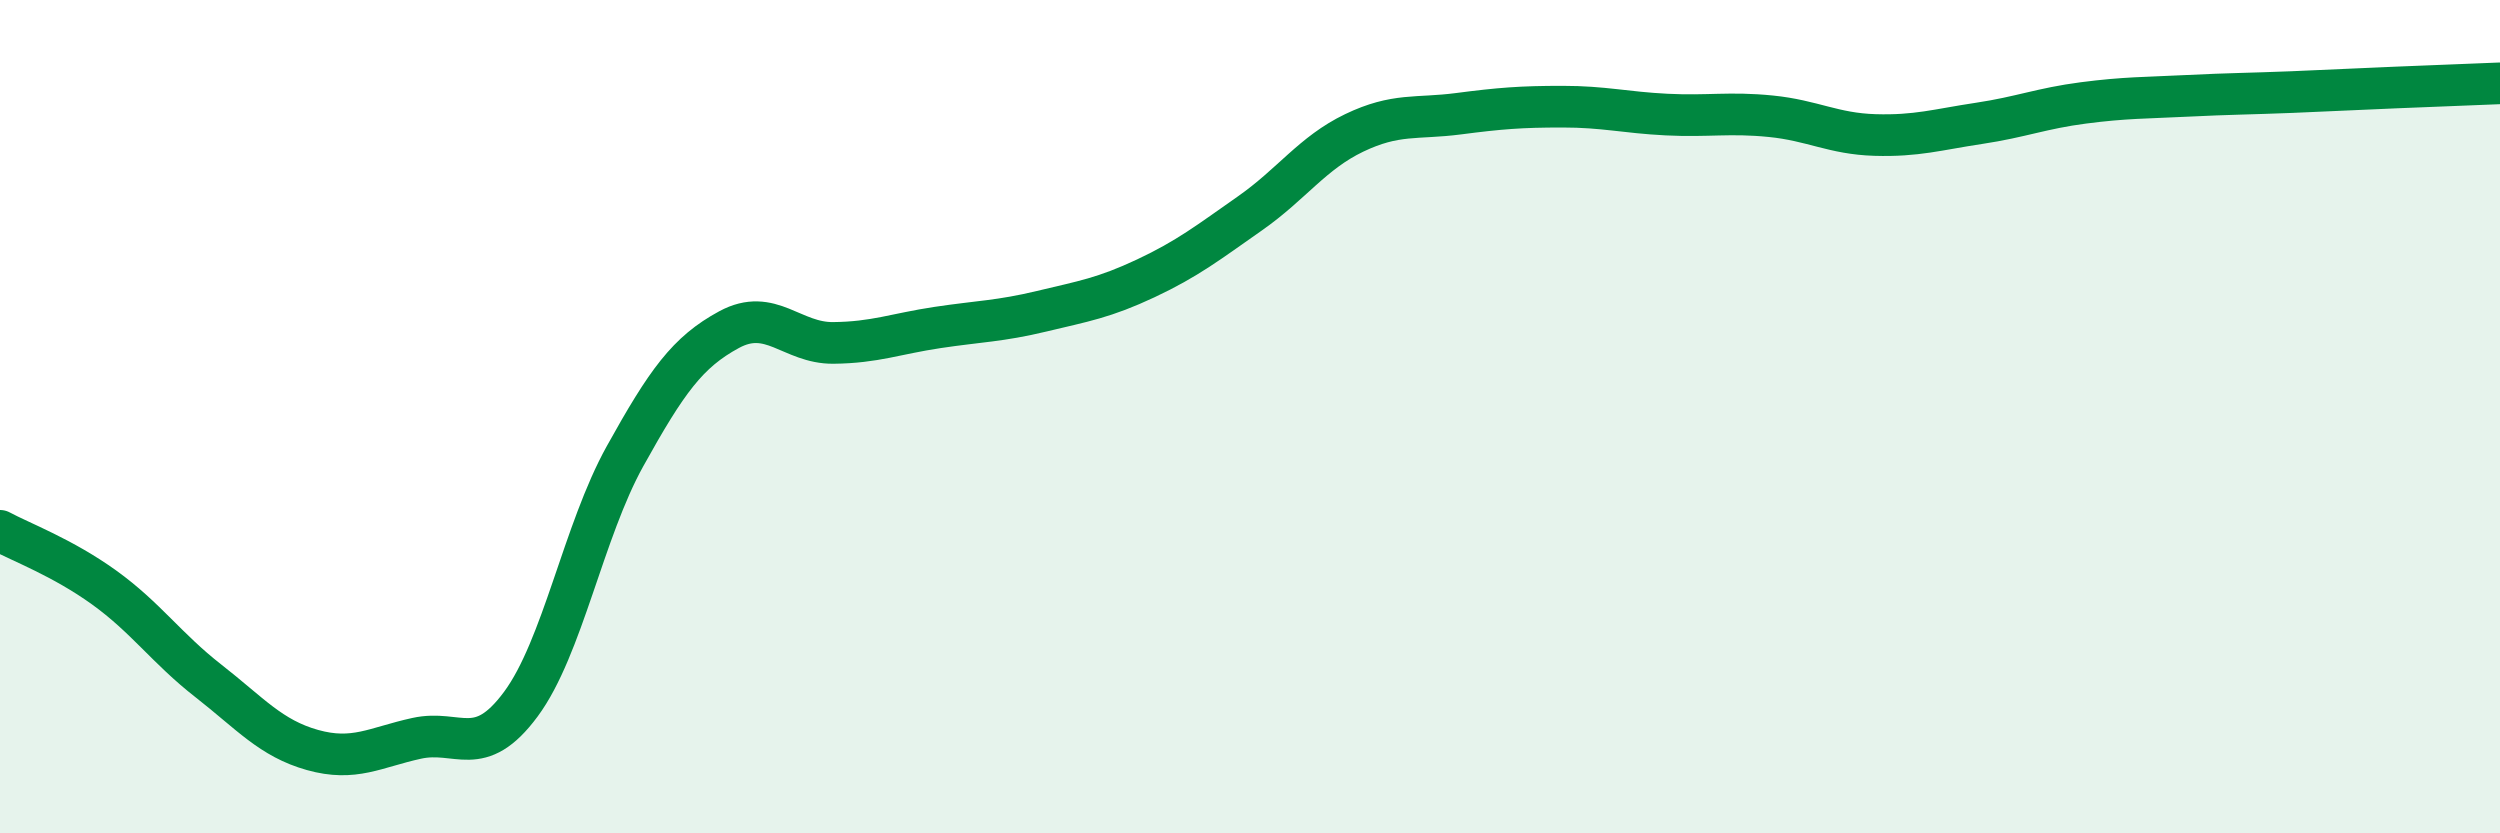 
    <svg width="60" height="20" viewBox="0 0 60 20" xmlns="http://www.w3.org/2000/svg">
      <path
        d="M 0,12.74 C 0.5,13.01 1.5,13.38 2.5,14.1 C 3.5,14.82 4,15.56 5,16.34 C 6,17.12 6.5,17.72 7.5,18 C 8.5,18.28 9,17.94 10,17.72 C 11,17.5 11.5,18.25 12.5,16.9 C 13.5,15.55 14,12.75 15,10.95 C 16,9.15 16.5,8.45 17.5,7.91 C 18.5,7.37 19,8.24 20,8.23 C 21,8.22 21.5,8.01 22.5,7.86 C 23.5,7.71 24,7.71 25,7.47 C 26,7.23 26.5,7.15 27.5,6.68 C 28.5,6.21 29,5.82 30,5.12 C 31,4.42 31.5,3.67 32.5,3.19 C 33.5,2.71 34,2.86 35,2.73 C 36,2.6 36.5,2.56 37.5,2.56 C 38.5,2.56 39,2.7 40,2.75 C 41,2.8 41.5,2.69 42.5,2.79 C 43.5,2.89 44,3.21 45,3.24 C 46,3.27 46.5,3.11 47.5,2.96 C 48.5,2.81 49,2.6 50,2.47 C 51,2.34 51.5,2.35 52.5,2.3 C 53.5,2.25 54,2.25 55,2.21 C 56,2.17 56.5,2.14 57.5,2.1 C 58.5,2.06 59.5,2.02 60,2L60 20L0 20Z"
        fill="#008740"
        opacity="0.1"
        stroke-linecap="round"
        stroke-linejoin="round"
      />
      <path
        d="M 0,12.74 C 0.5,13.01 1.5,13.38 2.5,14.1 C 3.5,14.82 4,15.56 5,16.34 C 6,17.12 6.5,17.72 7.5,18 C 8.5,18.28 9,17.94 10,17.72 C 11,17.5 11.5,18.25 12.5,16.9 C 13.5,15.55 14,12.75 15,10.95 C 16,9.15 16.5,8.45 17.5,7.91 C 18.5,7.37 19,8.24 20,8.23 C 21,8.22 21.5,8.01 22.5,7.86 C 23.5,7.71 24,7.71 25,7.47 C 26,7.23 26.5,7.15 27.5,6.68 C 28.5,6.21 29,5.82 30,5.12 C 31,4.42 31.5,3.67 32.5,3.19 C 33.5,2.71 34,2.86 35,2.73 C 36,2.6 36.5,2.56 37.5,2.56 C 38.5,2.56 39,2.7 40,2.75 C 41,2.8 41.5,2.69 42.5,2.79 C 43.5,2.89 44,3.21 45,3.24 C 46,3.27 46.5,3.11 47.5,2.96 C 48.5,2.81 49,2.6 50,2.47 C 51,2.34 51.5,2.35 52.5,2.3 C 53.5,2.25 54,2.25 55,2.21 C 56,2.17 56.5,2.14 57.5,2.1 C 58.5,2.06 59.5,2.02 60,2"
        stroke="#008740"
        stroke-width="1"
        fill="none"
        stroke-linecap="round"
        stroke-linejoin="round"
      />
    </svg>
  